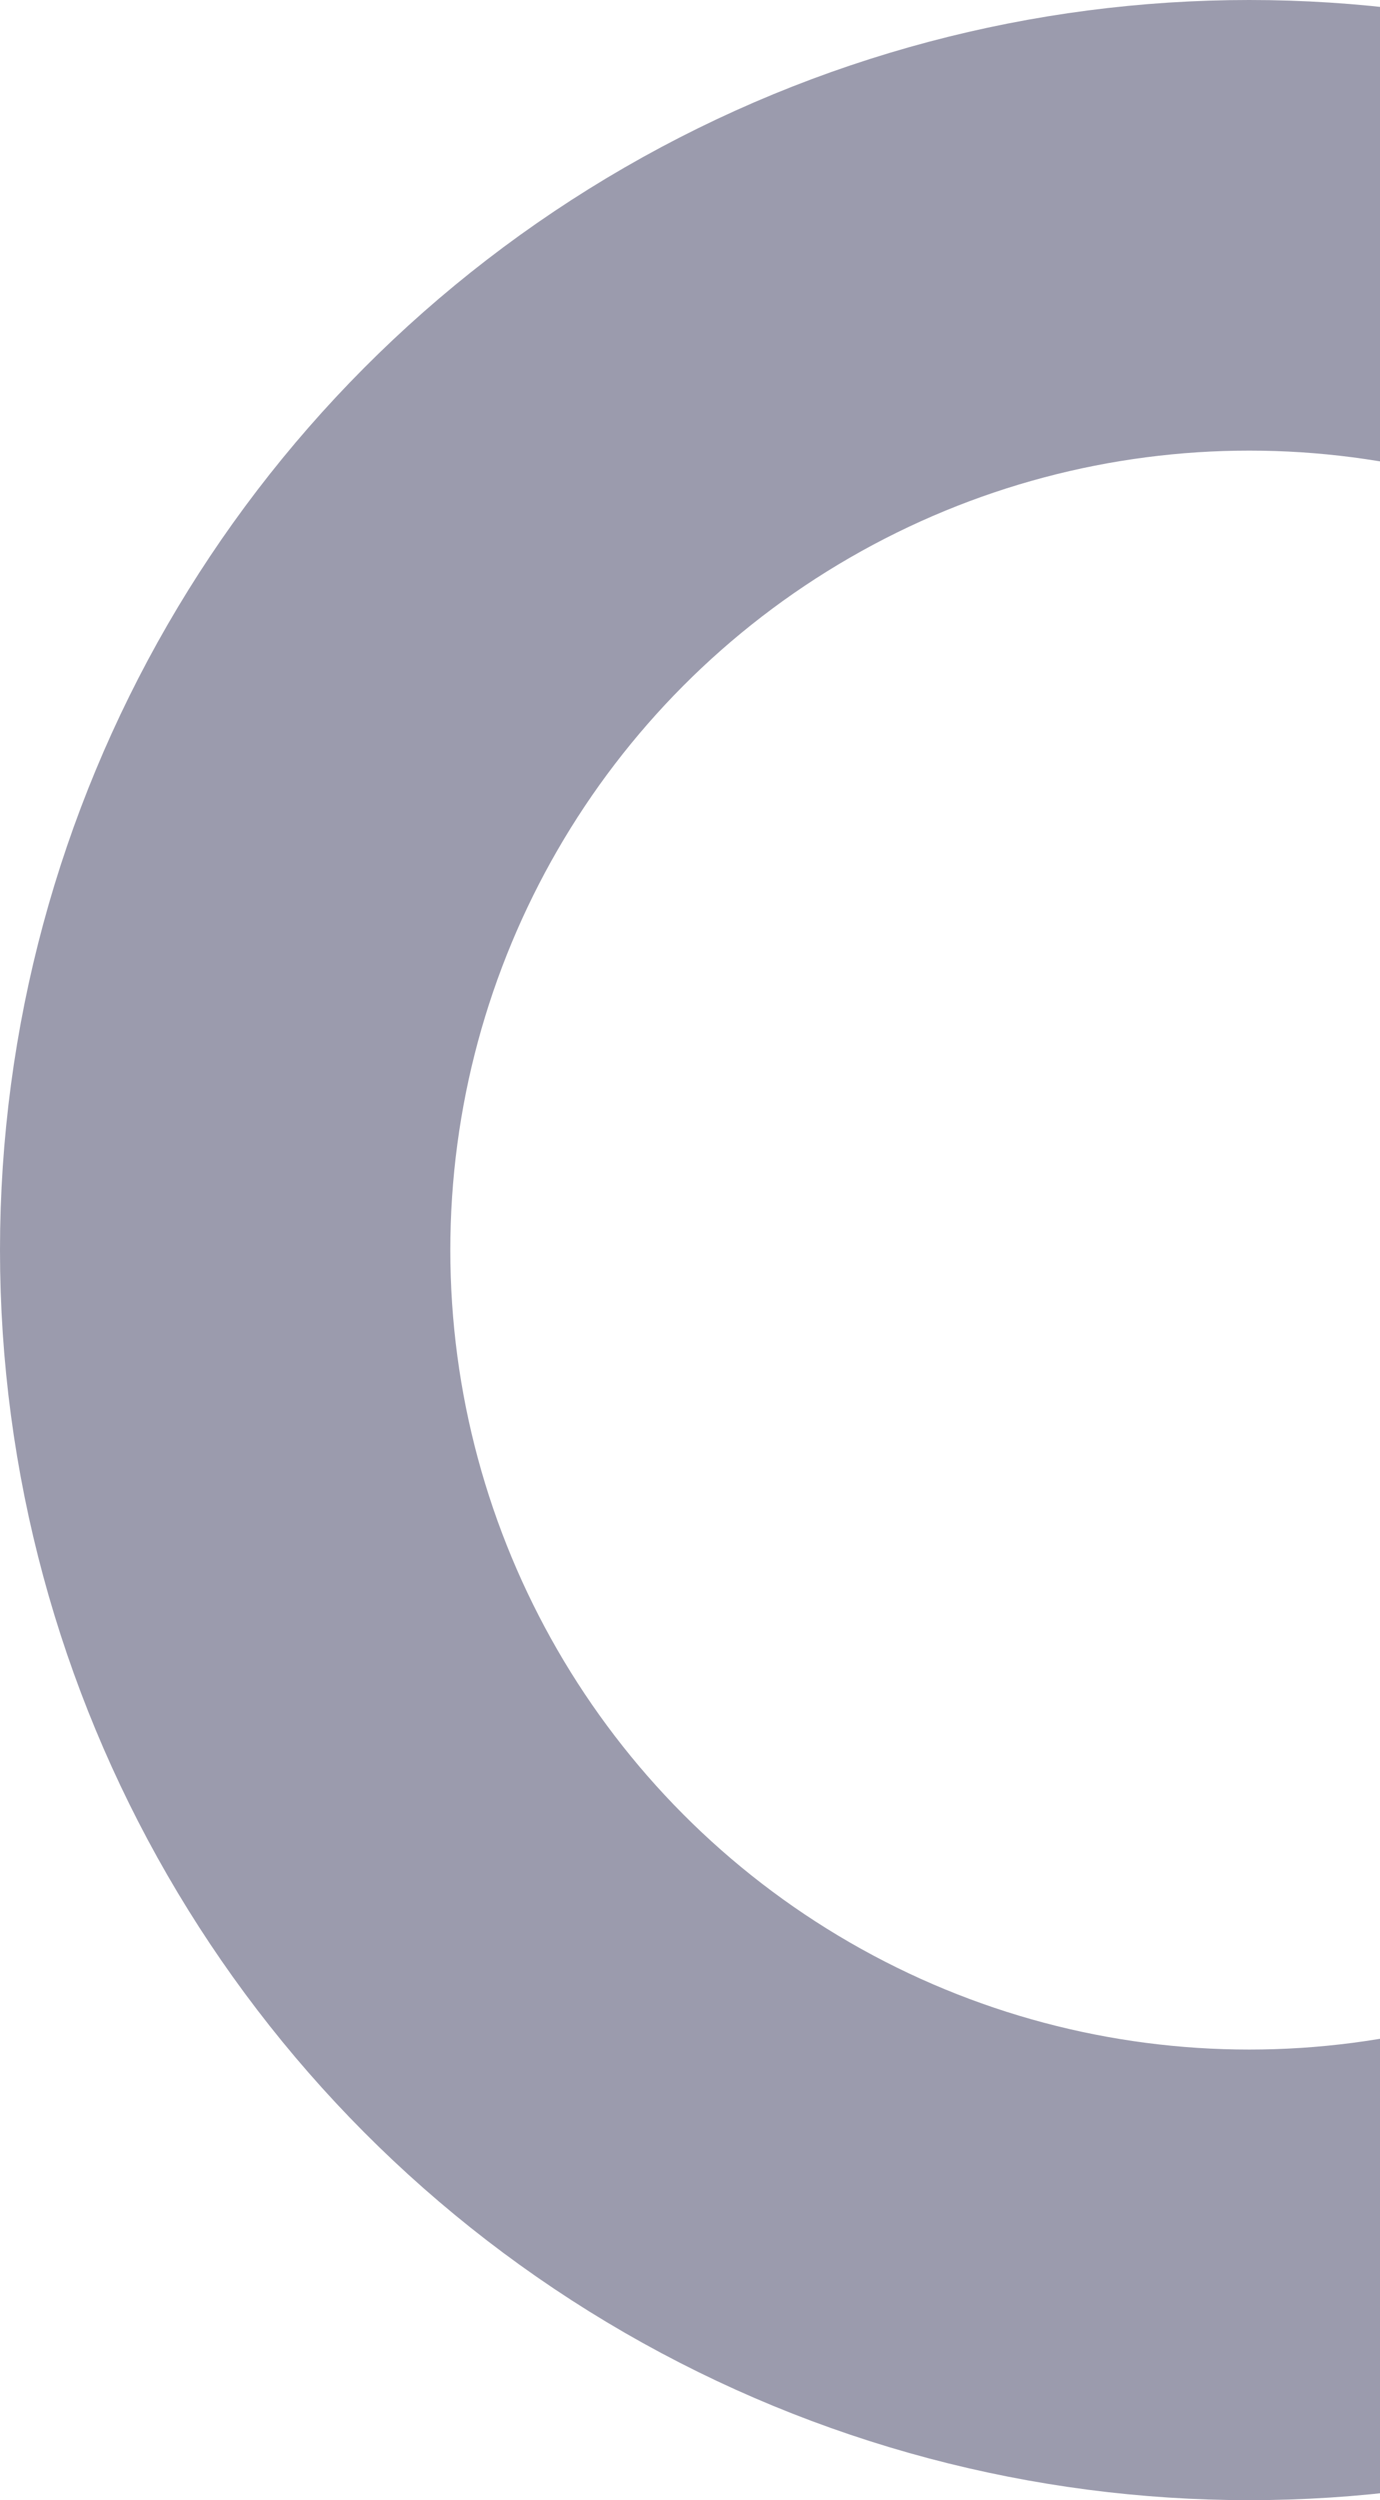 <?xml version="1.0" encoding="UTF-8"?>
<svg xmlns="http://www.w3.org/2000/svg" width="190" height="344" viewBox="0 0 190 344" fill="none">
  <circle opacity="0.5" cx="172" cy="172" r="141" stroke="#38385C" stroke-width="62"></circle>
</svg>
